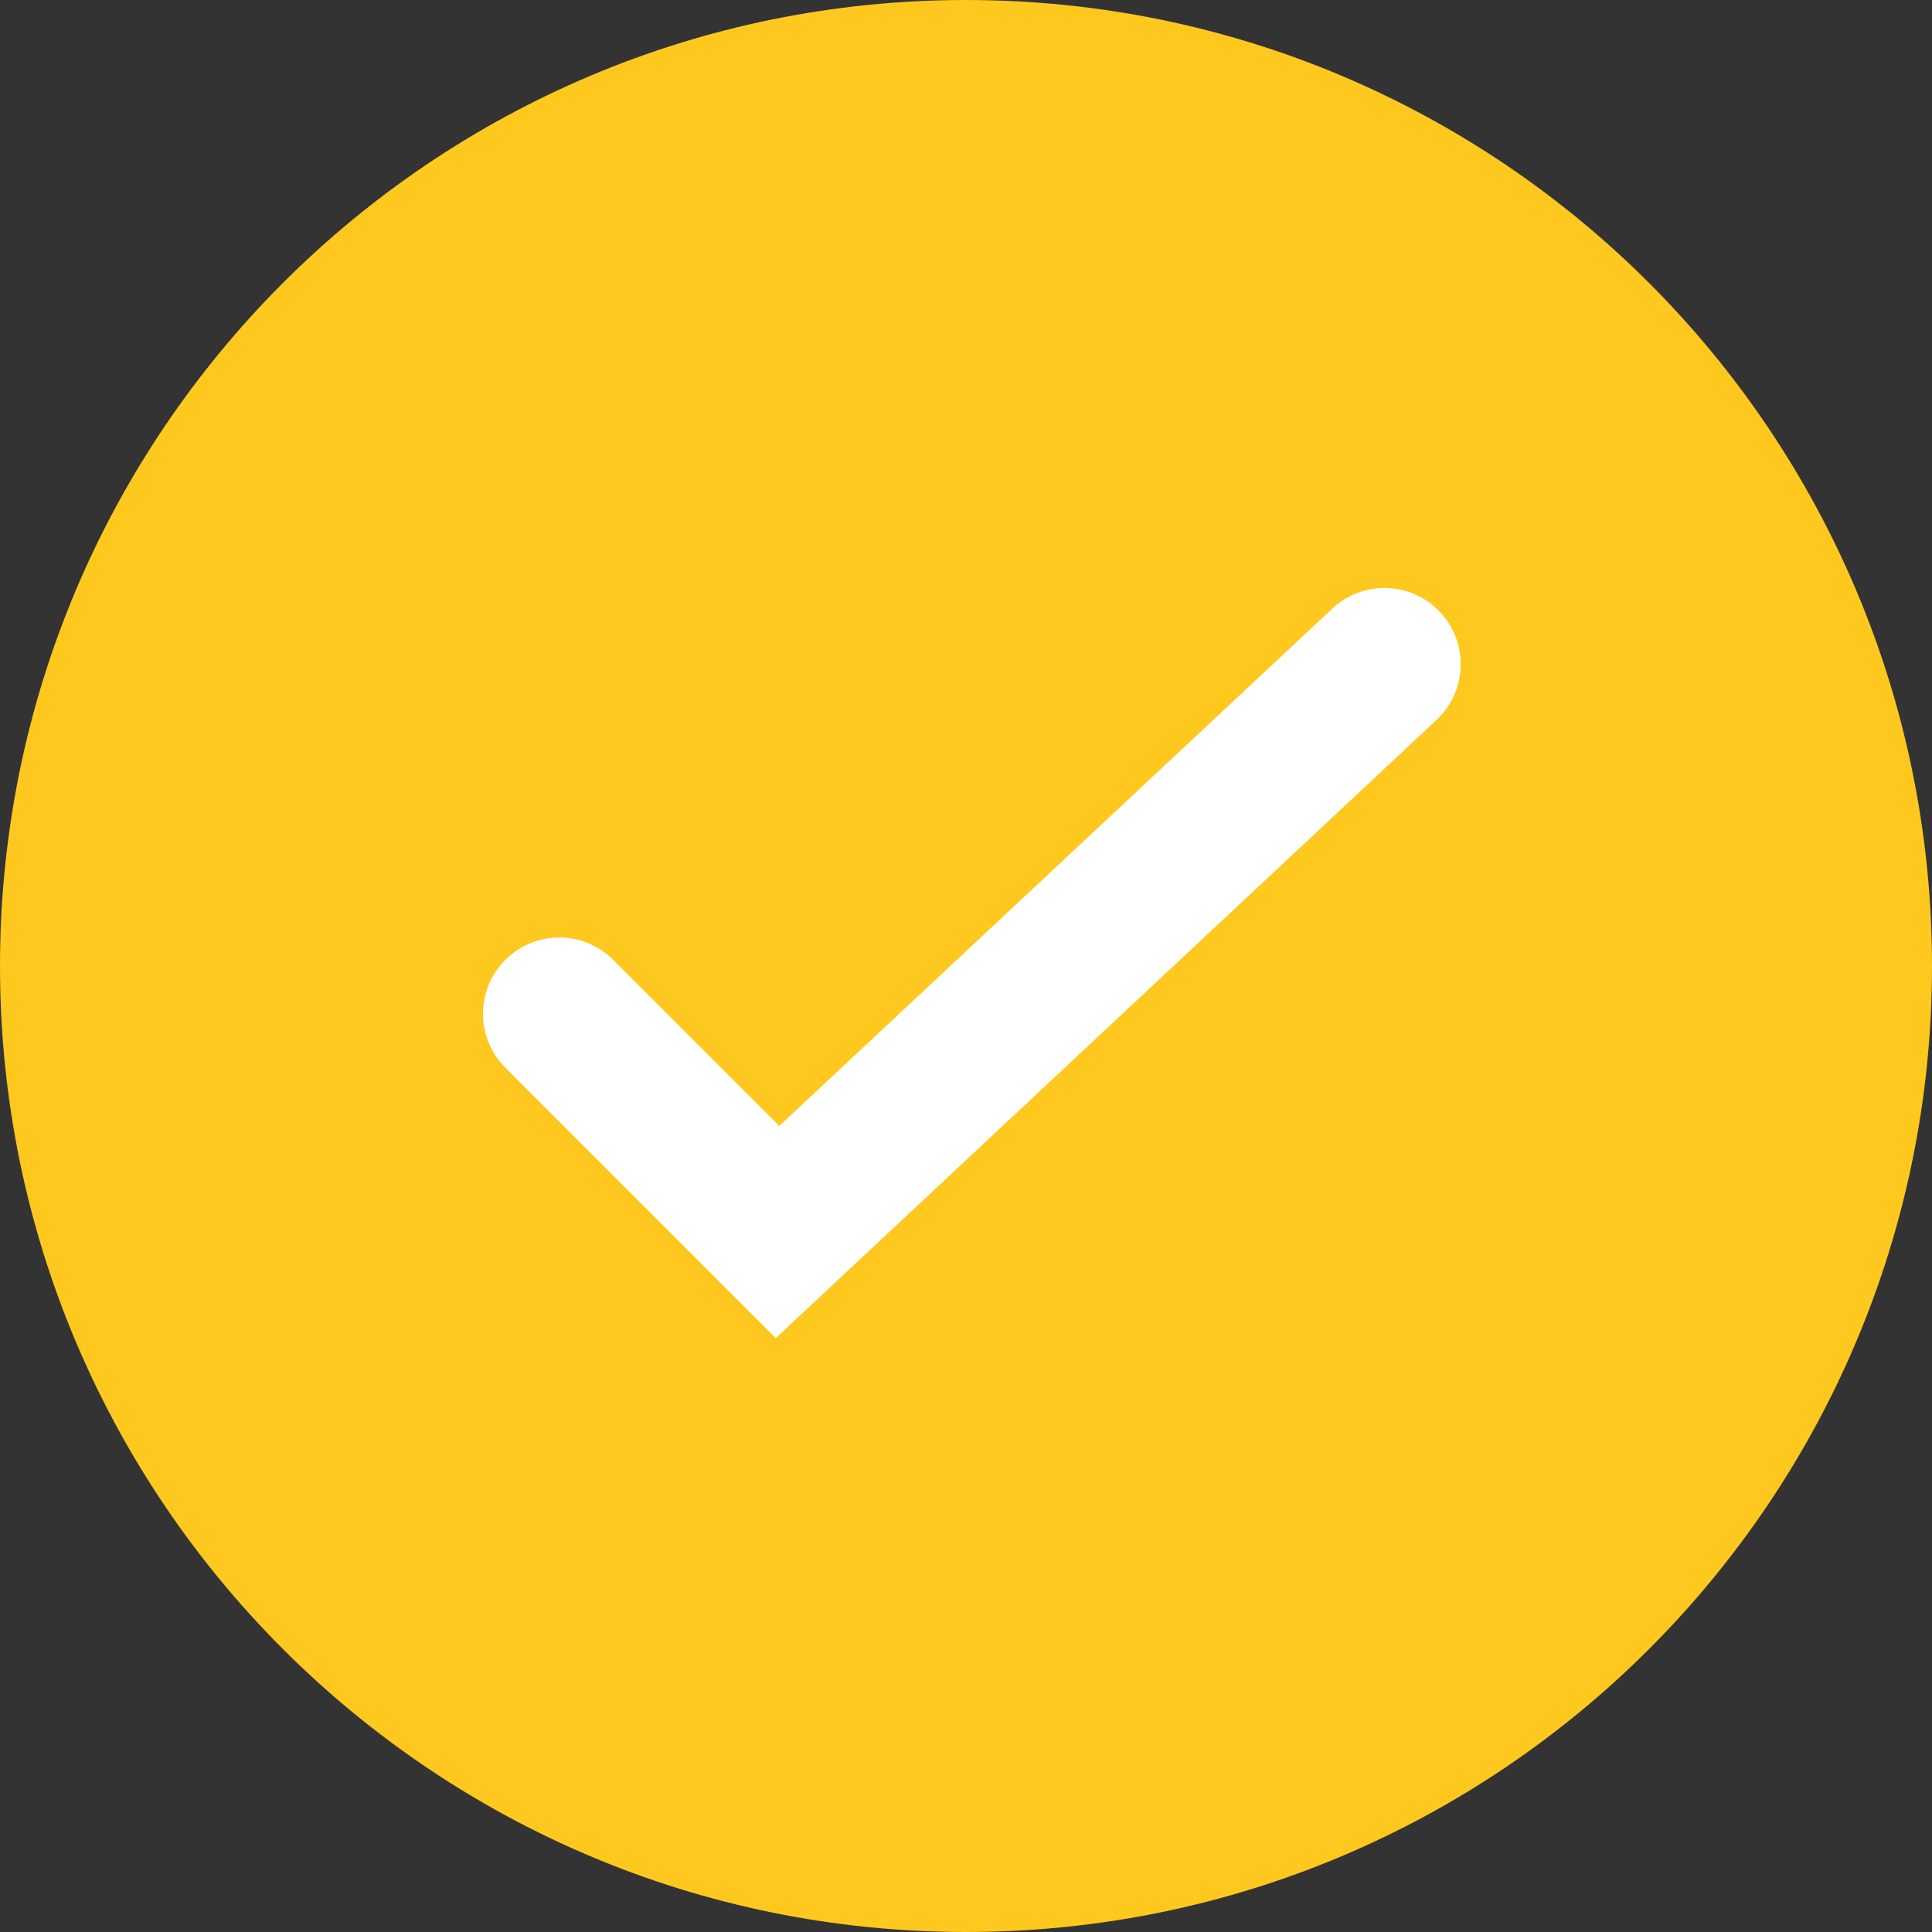 <svg width="92" height="92" viewBox="0 0 92 92" fill="none" xmlns="http://www.w3.org/2000/svg">
<rect x="0" y="0" width="92" height="92" fill="#333333" stroke="none"/>
<g clip-path="url(#clip0_4_137)">
<path d="M46 90C70.3 90 90 70.3 90 46C90 21.7 70.3 2 46 2C21.7 2 2 21.7 2 46C2 70.3 21.7 90 46 90Z" fill="#FEC81E" stroke="#FEC81E" stroke-width="4"/>
<path d="M63.444 28.98C64.909 27.609 67.207 27.686 68.577 29.151C69.948 30.615 69.871 32.913 68.406 34.284L36.941 63.72L24.064 50.842C22.645 49.424 22.645 47.125 24.064 45.707C25.482 44.288 27.781 44.288 29.2 45.707L37.109 53.616L63.444 28.98Z" fill="white"/>
</g>
<defs>
<clipPath id="clip0_4_137">
<rect width="92" height="92" fill="white"/>
</clipPath>
</defs>
</svg>
